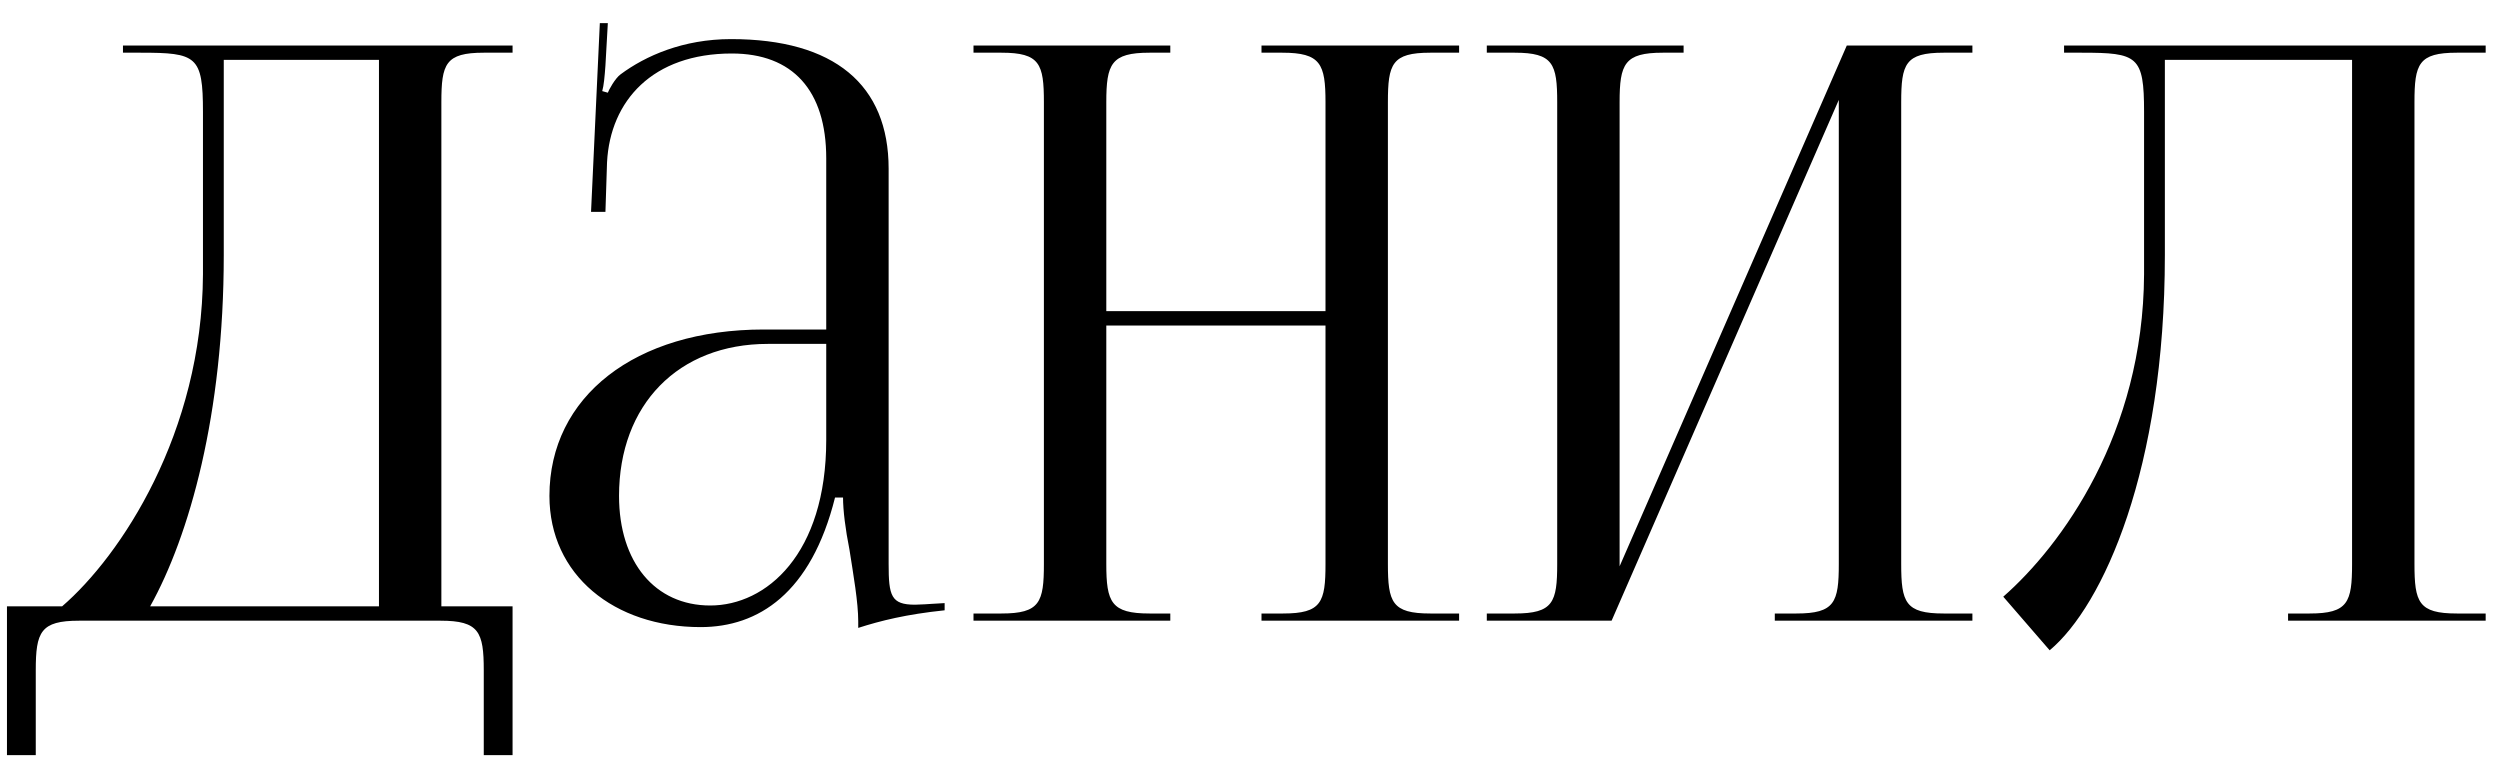 <?xml version="1.0" encoding="UTF-8"?> <svg xmlns="http://www.w3.org/2000/svg" width="75" height="23" viewBox="0 0 75 23" fill="none"><path d="M0.209 18.189H1.865C3.617 16.677 6.065 13.005 6.089 8.229V3.357C6.089 1.677 5.897 1.581 4.217 1.581H3.689V1.365H15.377V1.581H14.513C13.361 1.581 13.241 1.917 13.241 3.069V18.189H15.377V22.653H14.513V20.109C14.513 18.957 14.369 18.621 13.217 18.621H2.369C1.217 18.621 1.073 18.957 1.073 20.109V22.653H0.209V18.189ZM4.505 18.189H11.369V1.797H6.713V7.653C6.713 12.429 5.681 16.077 4.505 18.189ZM24.787 9.885V4.749C24.787 2.709 23.779 1.605 21.955 1.605C19.579 1.605 18.307 3.021 18.211 4.869L18.163 6.357H17.731L17.995 0.693H18.235L18.163 1.965C18.139 2.301 18.115 2.565 18.067 2.733L18.235 2.781C18.259 2.709 18.451 2.349 18.619 2.229C19.363 1.677 20.491 1.173 21.931 1.173C25.027 1.173 26.659 2.541 26.659 5.061V16.917C26.659 17.877 26.731 18.141 27.451 18.141C27.595 18.141 27.931 18.117 27.931 18.117L28.339 18.093V18.309C27.187 18.429 26.419 18.621 25.747 18.837V18.645C25.747 18.069 25.603 17.253 25.483 16.485C25.363 15.885 25.291 15.309 25.291 14.925H25.051C24.331 17.805 22.747 18.813 21.019 18.813C18.427 18.813 16.483 17.253 16.483 14.877C16.483 11.901 19.051 9.885 22.915 9.885H24.787ZM24.787 10.317H23.035C20.347 10.317 18.571 12.141 18.571 14.877C18.571 16.869 19.651 18.165 21.307 18.165C22.987 18.165 24.787 16.629 24.787 13.197V10.317ZM29.205 18.621V18.405H30.045C31.197 18.405 31.317 18.069 31.317 16.917V3.069C31.317 1.917 31.197 1.581 30.045 1.581H29.205V1.365H35.109V1.581H34.485C33.333 1.581 33.189 1.917 33.189 3.069V9.333H39.765V3.069C39.765 1.917 39.621 1.581 38.469 1.581H37.845V1.365H43.773V1.581H42.909C41.757 1.581 41.637 1.917 41.637 3.069V16.917C41.637 18.069 41.757 18.405 42.909 18.405H43.773V18.621H37.845V18.405H38.493C39.645 18.405 39.765 18.069 39.765 16.917V9.765H33.189V16.917C33.189 18.069 33.333 18.405 34.485 18.405H35.109V18.621H29.205ZM44.604 18.621V18.405H45.444C46.596 18.405 46.716 18.069 46.716 16.917V3.069C46.716 1.917 46.596 1.581 45.444 1.581H44.604V1.365H50.508V1.581H49.884C48.732 1.581 48.588 1.917 48.588 3.069V16.989L55.404 1.365H59.172V1.581H58.308C57.156 1.581 57.036 1.917 57.036 3.069V16.917C57.036 18.069 57.156 18.405 58.308 18.405H59.172V18.621H53.244V18.405H53.892C55.044 18.405 55.164 18.069 55.164 16.917V2.997L48.348 18.621H44.604ZM61.922 1.365H63.986H70.562H74.57V1.581H73.706C72.554 1.581 72.434 1.917 72.434 3.069V16.917C72.434 18.069 72.554 18.405 73.706 18.405H74.57V18.621H68.642V18.405H69.29C70.442 18.405 70.562 18.069 70.562 16.917V1.797H64.946V7.653C64.946 14.061 63.098 18.165 61.49 19.509L60.098 17.901C61.85 16.365 64.298 13.005 64.322 8.229V3.357C64.322 1.677 64.13 1.581 62.45 1.581H61.922V1.365Z" fill="black"></path></svg> 
